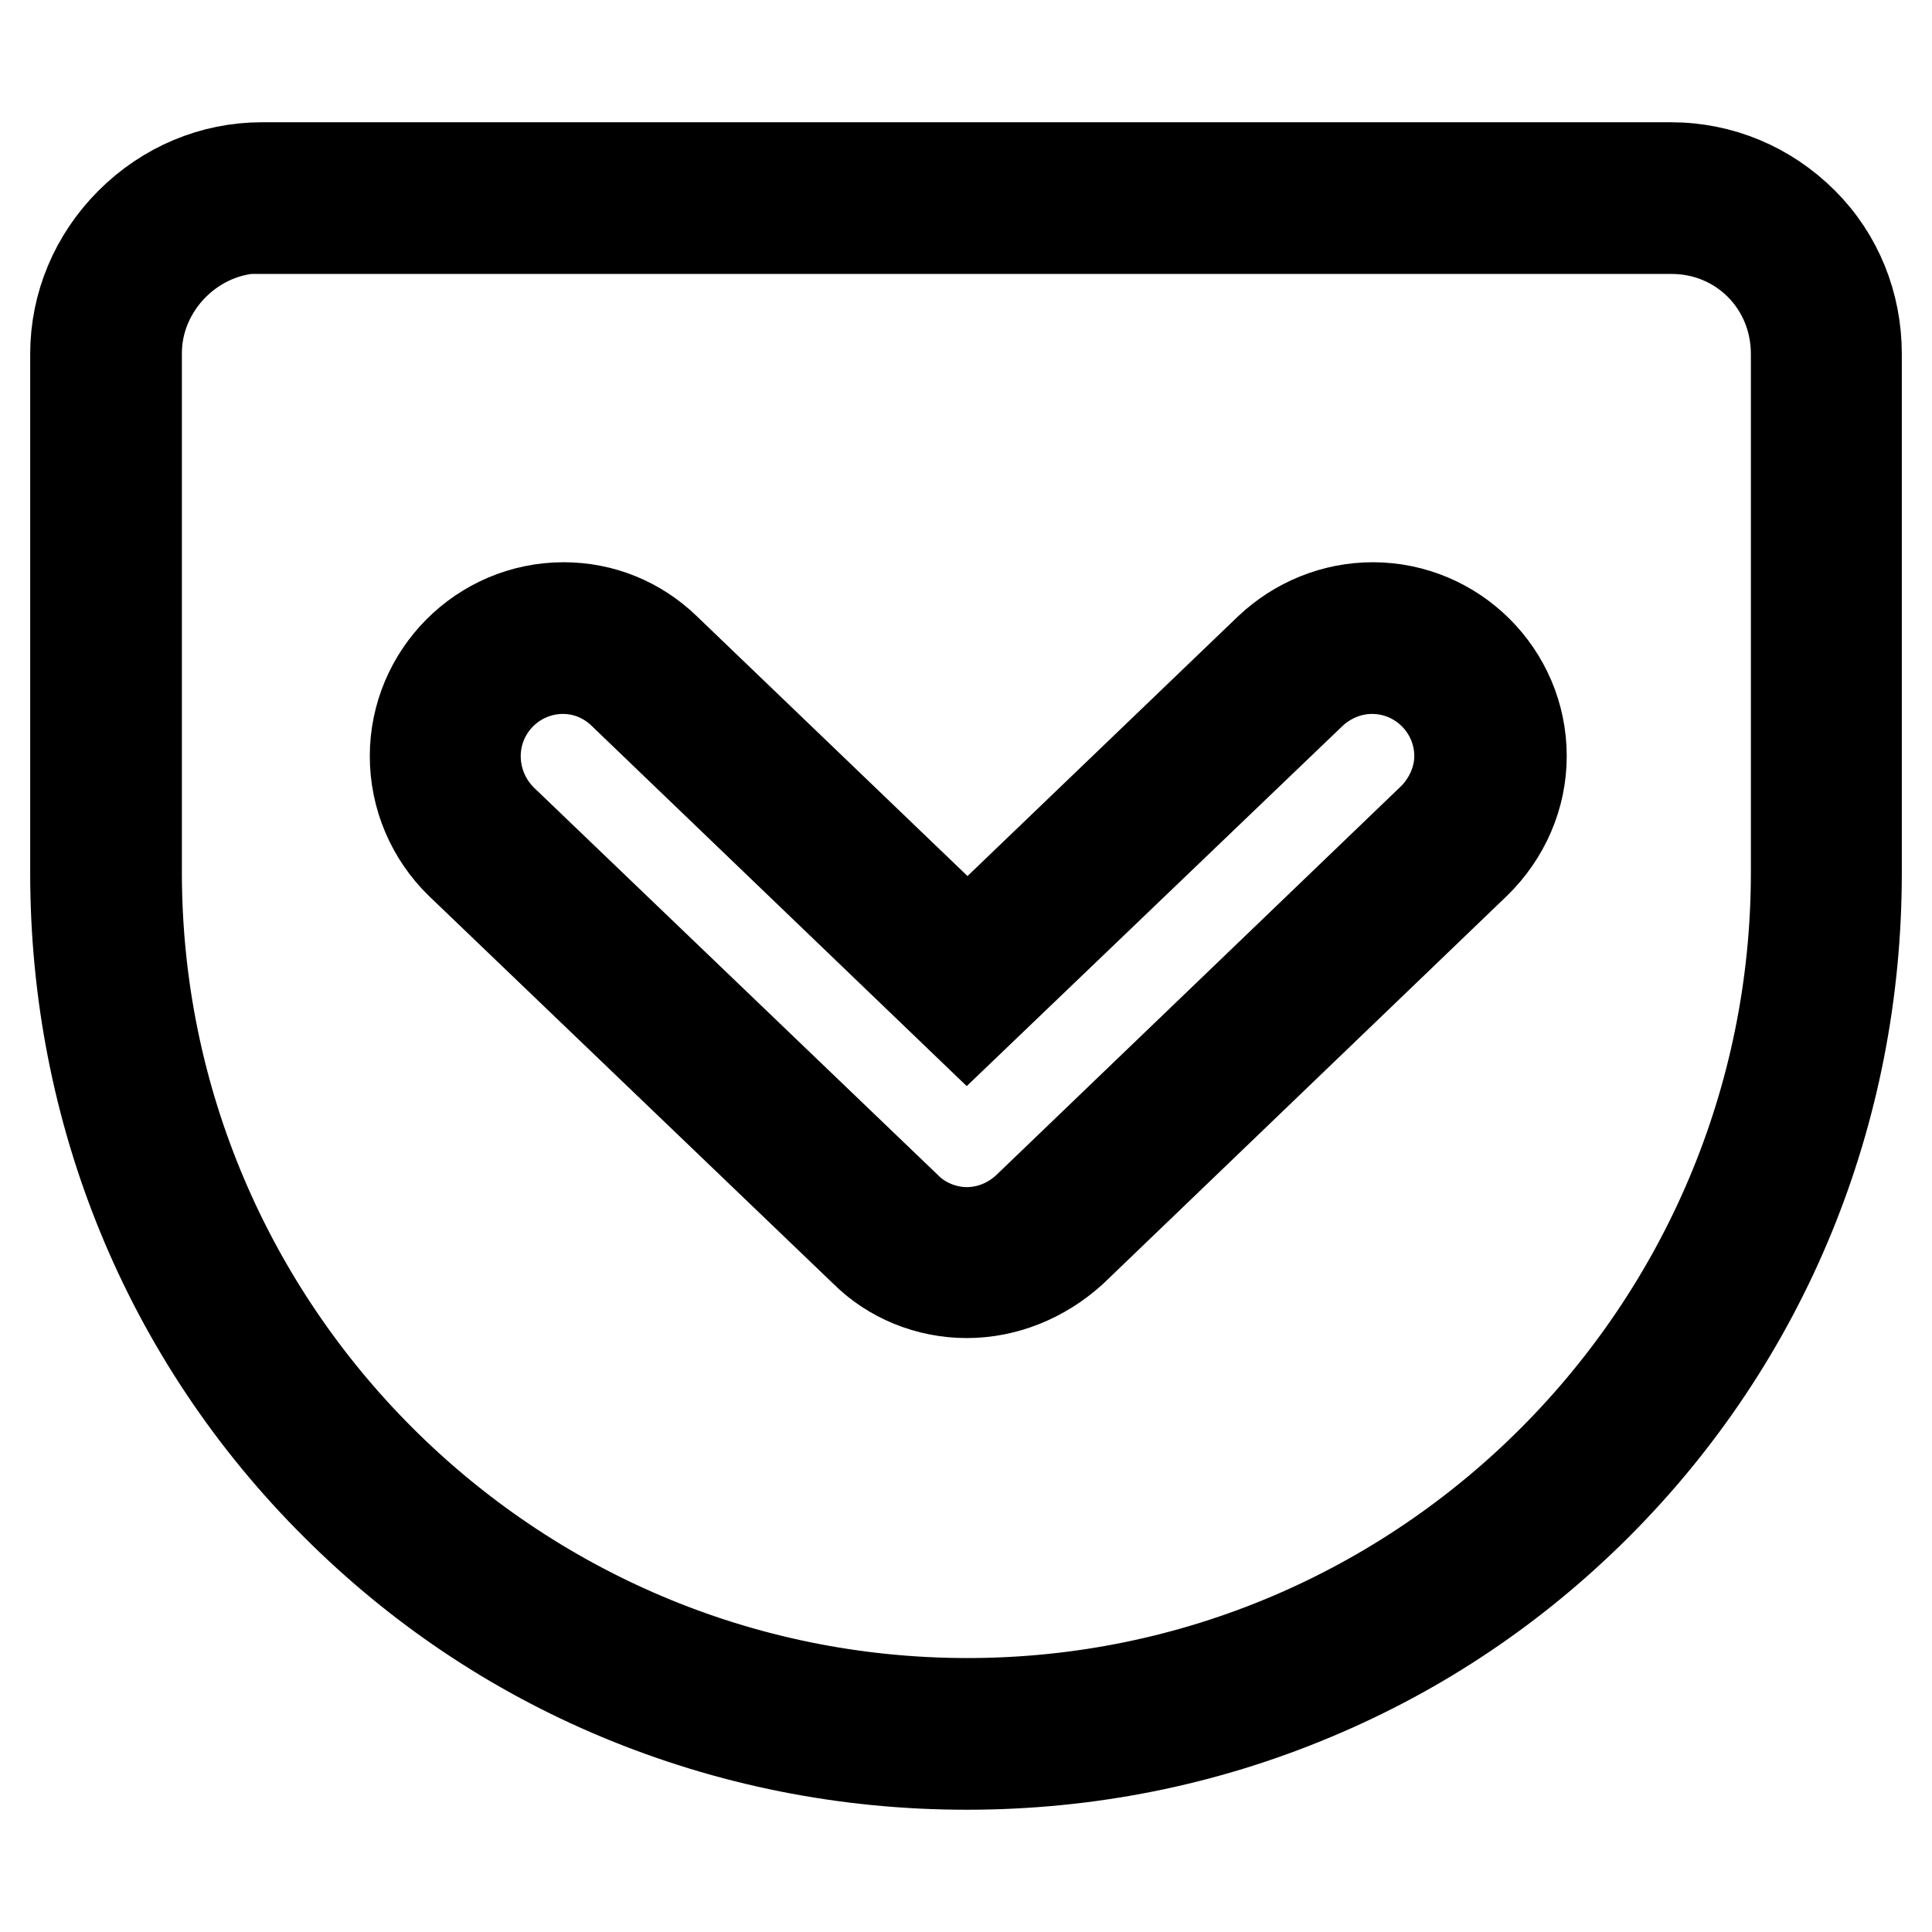<?xml version="1.0" encoding="utf-8"?>
<!-- Svg Vector Icons : http://www.onlinewebfonts.com/icon -->
<!DOCTYPE svg PUBLIC "-//W3C//DTD SVG 1.1//EN" "http://www.w3.org/Graphics/SVG/1.1/DTD/svg11.dtd">
<svg version="1.1" xmlns="http://www.w3.org/2000/svg" xmlns:xlink="http://www.w3.org/1999/xlink" x="0px" y="0px" viewBox="0 0 256 256" enable-background="new 0 0 256 256" xml:space="preserve">
<g> <path stroke-width="12" fill-opacity="0" stroke="#000000"  d="M128.1,233.8c-16,0-31.5-3.1-46.1-9.2c-14.1-5.9-26.7-14.4-37.5-25.2C22.2,177.2,10,147.4,10,115.7V46.9 c0-6.5,2.6-12.7,7.3-17.4c4.7-4.7,10.9-7.3,17.4-7.3h186.7c6.6,0,12.8,2.6,17.5,7.3c4.6,4.6,7.1,10.8,7.1,17.4v68.8 c0,31.7-12.2,61.5-34.4,83.7c-10.8,10.8-23.4,19.3-37.5,25.2C159.6,230.7,144.1,233.8,128.1,233.8z M34.7,30.2 c-9,0-16.6,7.6-16.6,16.6v68.8c0,60.7,49.4,110.1,110.1,110.1c60.6,0,109.8-49.4,109.8-110.1V46.9c0-9.3-7.3-16.6-16.5-16.6H34.7z  M128.1,171.3c-5.1,0-10-2-13.5-5.5l-53.6-51.4c-3.8-3.7-6-8.8-6-14.2c0-10.8,8.8-19.7,19.7-19.7c5,0,9.8,1.9,13.5,5.5l40,38.4 l40-38.4c3.7-3.5,8.6-5.5,13.7-5.5c10.8,0,19.7,8.8,19.7,19.7c0,5.3-2.2,10.4-6.1,14.2l-53.5,51.4 C138.1,169.3,133.2,171.3,128.1,171.3z M74.6,88.6c-6.4,0-11.6,5.2-11.6,11.6c0,3.2,1.3,6.2,3.5,8.4l53.7,51.5l0,0 c2,2,5,3.2,7.9,3.2c3,0,5.9-1.2,8.1-3.3l53.5-51.4c2.3-2.2,3.7-5.3,3.7-8.4c0-6.4-5.2-11.6-11.6-11.6c-3,0-5.9,1.2-8.1,3.3 l-45.6,43.7L82.5,91.8C80.3,89.7,77.5,88.6,74.6,88.6z"/></g>
</svg>